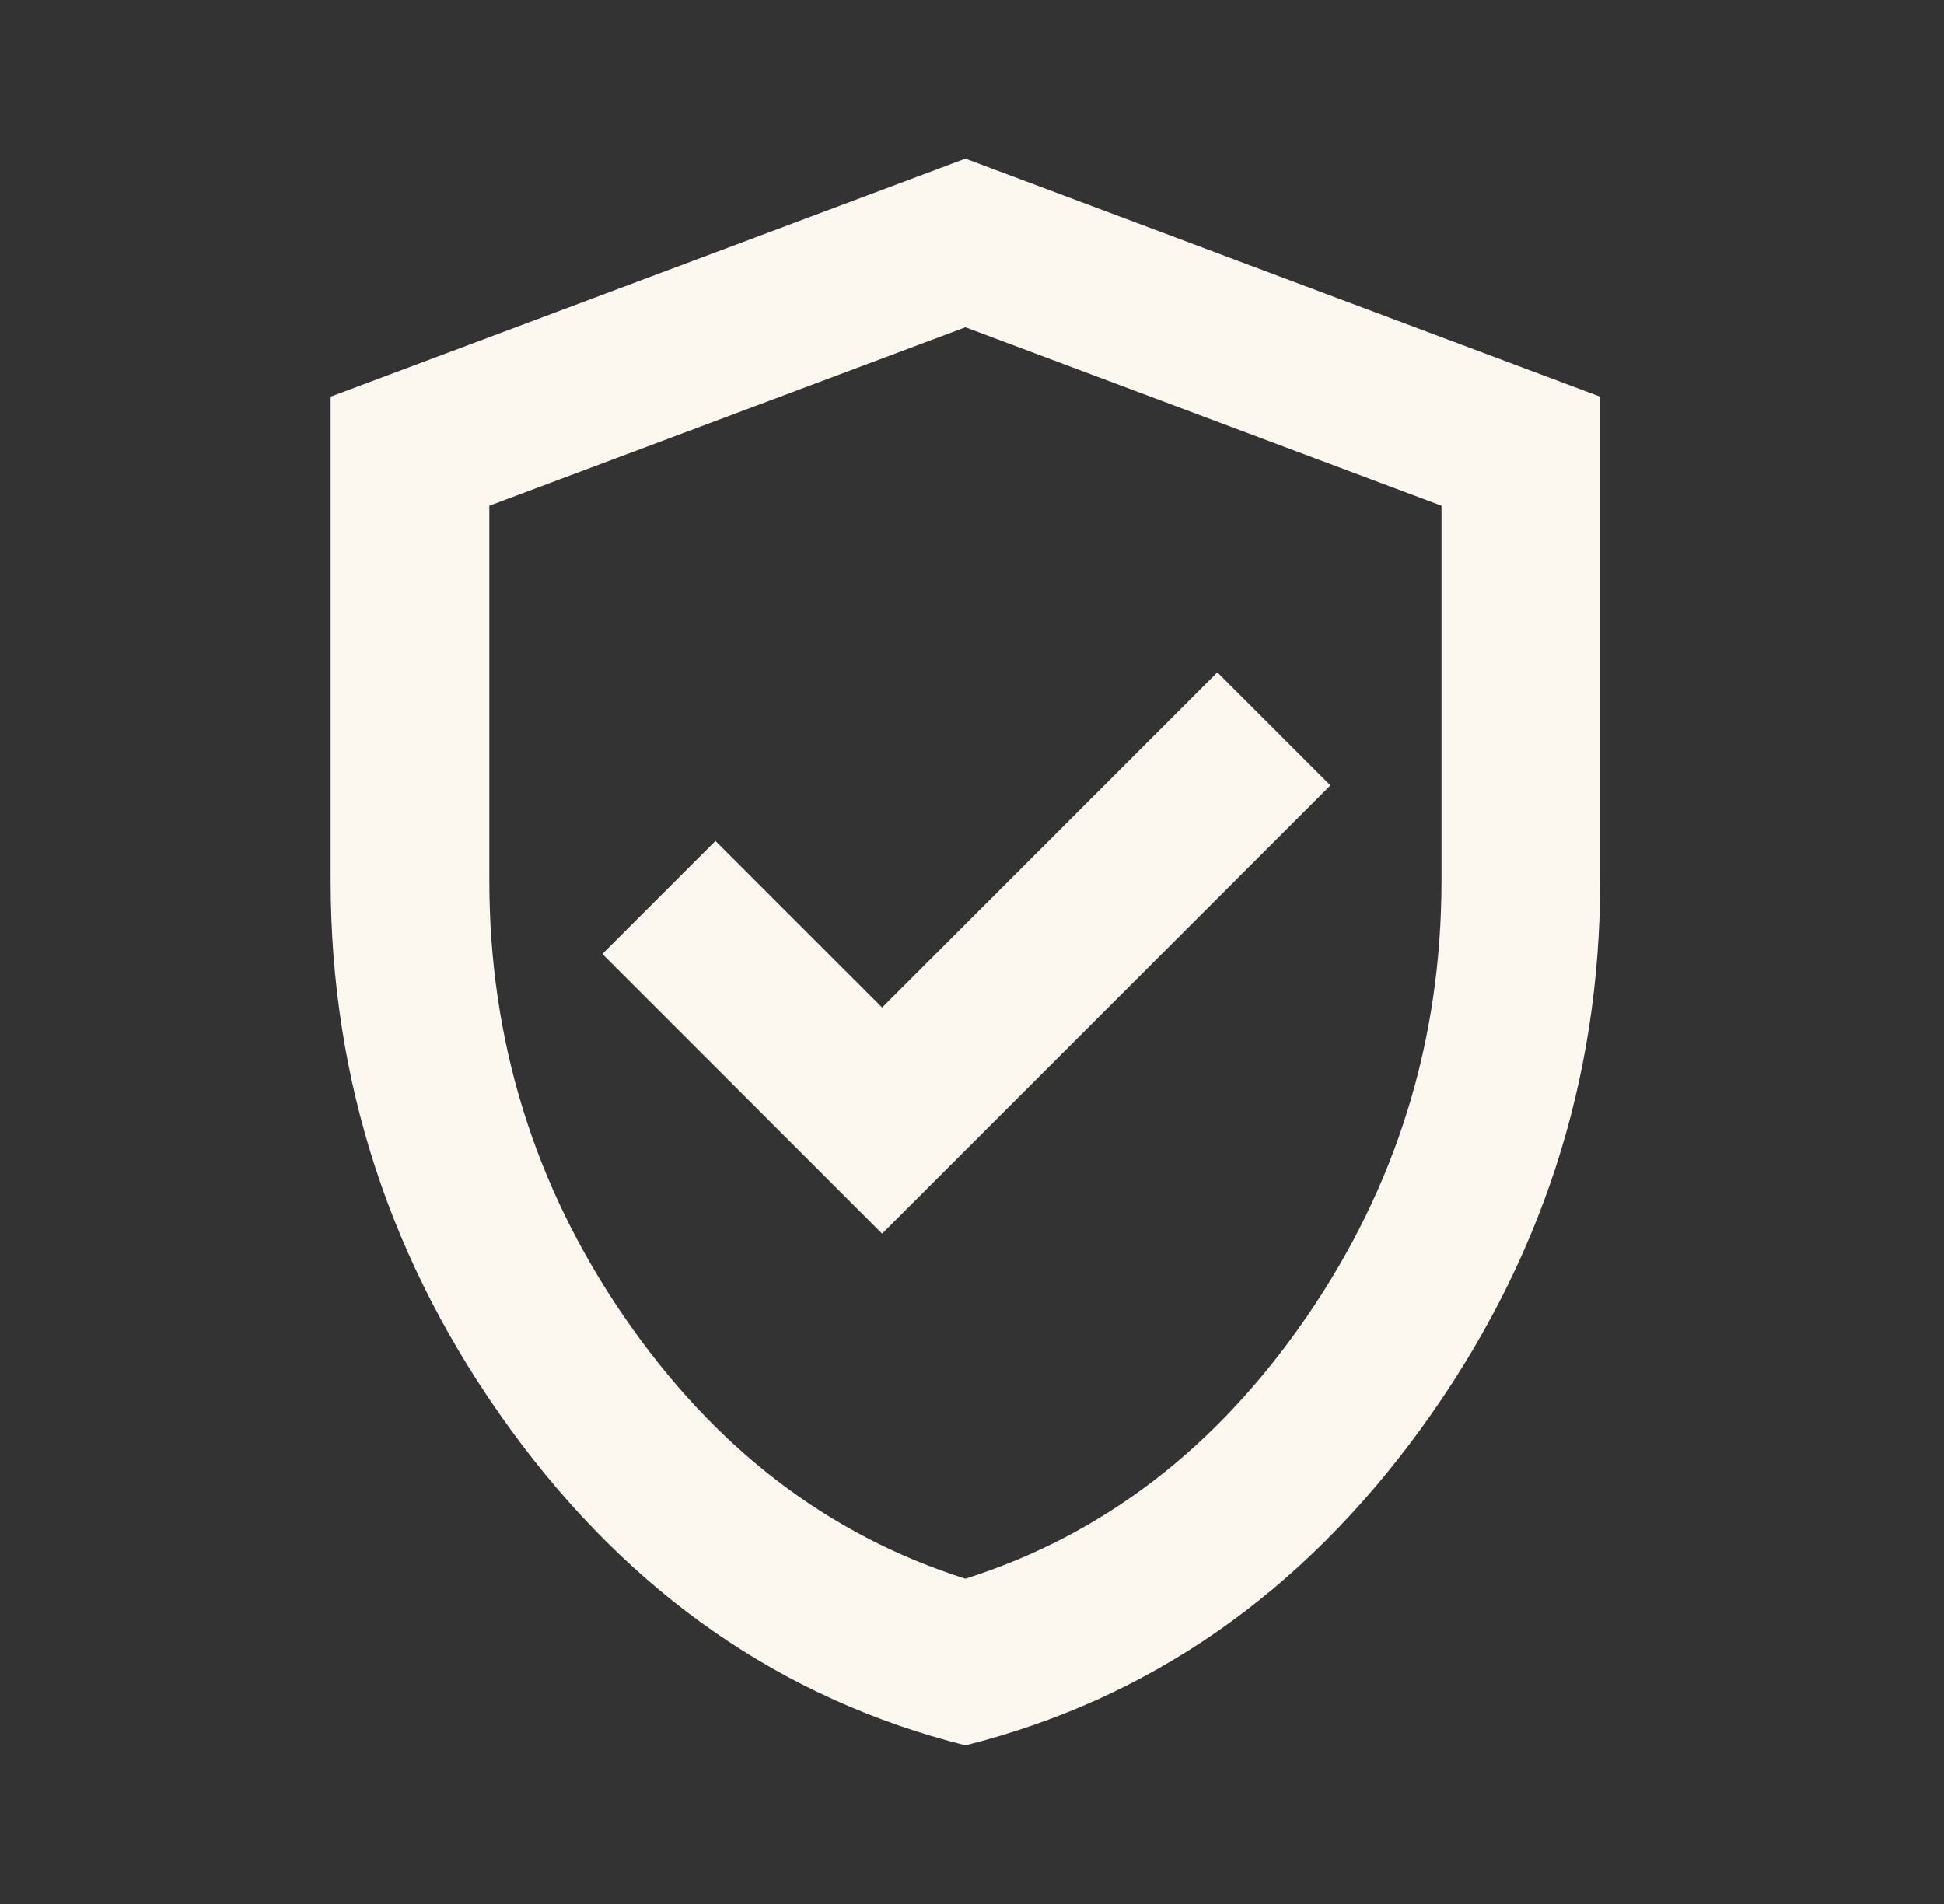 <svg width="49" height="48" viewBox="0 0 49 48" fill="none" xmlns="http://www.w3.org/2000/svg">
<rect x="0" y="0" width="49" height="48" fill="#333333" stroke="none"/>
<path d="M22.234 31.1L33.534 19.8L30.684 16.95L22.234 25.4L18.034 21.2L15.184 24.05L22.234 31.1ZM24.334 44C19.701 42.833 15.876 40.175 12.86 36.024C9.844 31.873 8.335 27.265 8.334 22.2V10L24.334 4L40.334 10V22.2C40.334 27.267 38.826 31.875 35.81 36.026C32.794 40.177 28.969 42.835 24.334 44ZM24.334 39.8C27.801 38.7 30.667 36.5 32.934 33.2C35.201 29.9 36.334 26.233 36.334 22.2V12.75L24.334 8.25L12.334 12.75V22.2C12.334 26.233 13.467 29.9 15.734 33.2C18.001 36.5 20.867 38.7 24.334 39.8Z" fill="#FCF8F0"/>
</svg>
